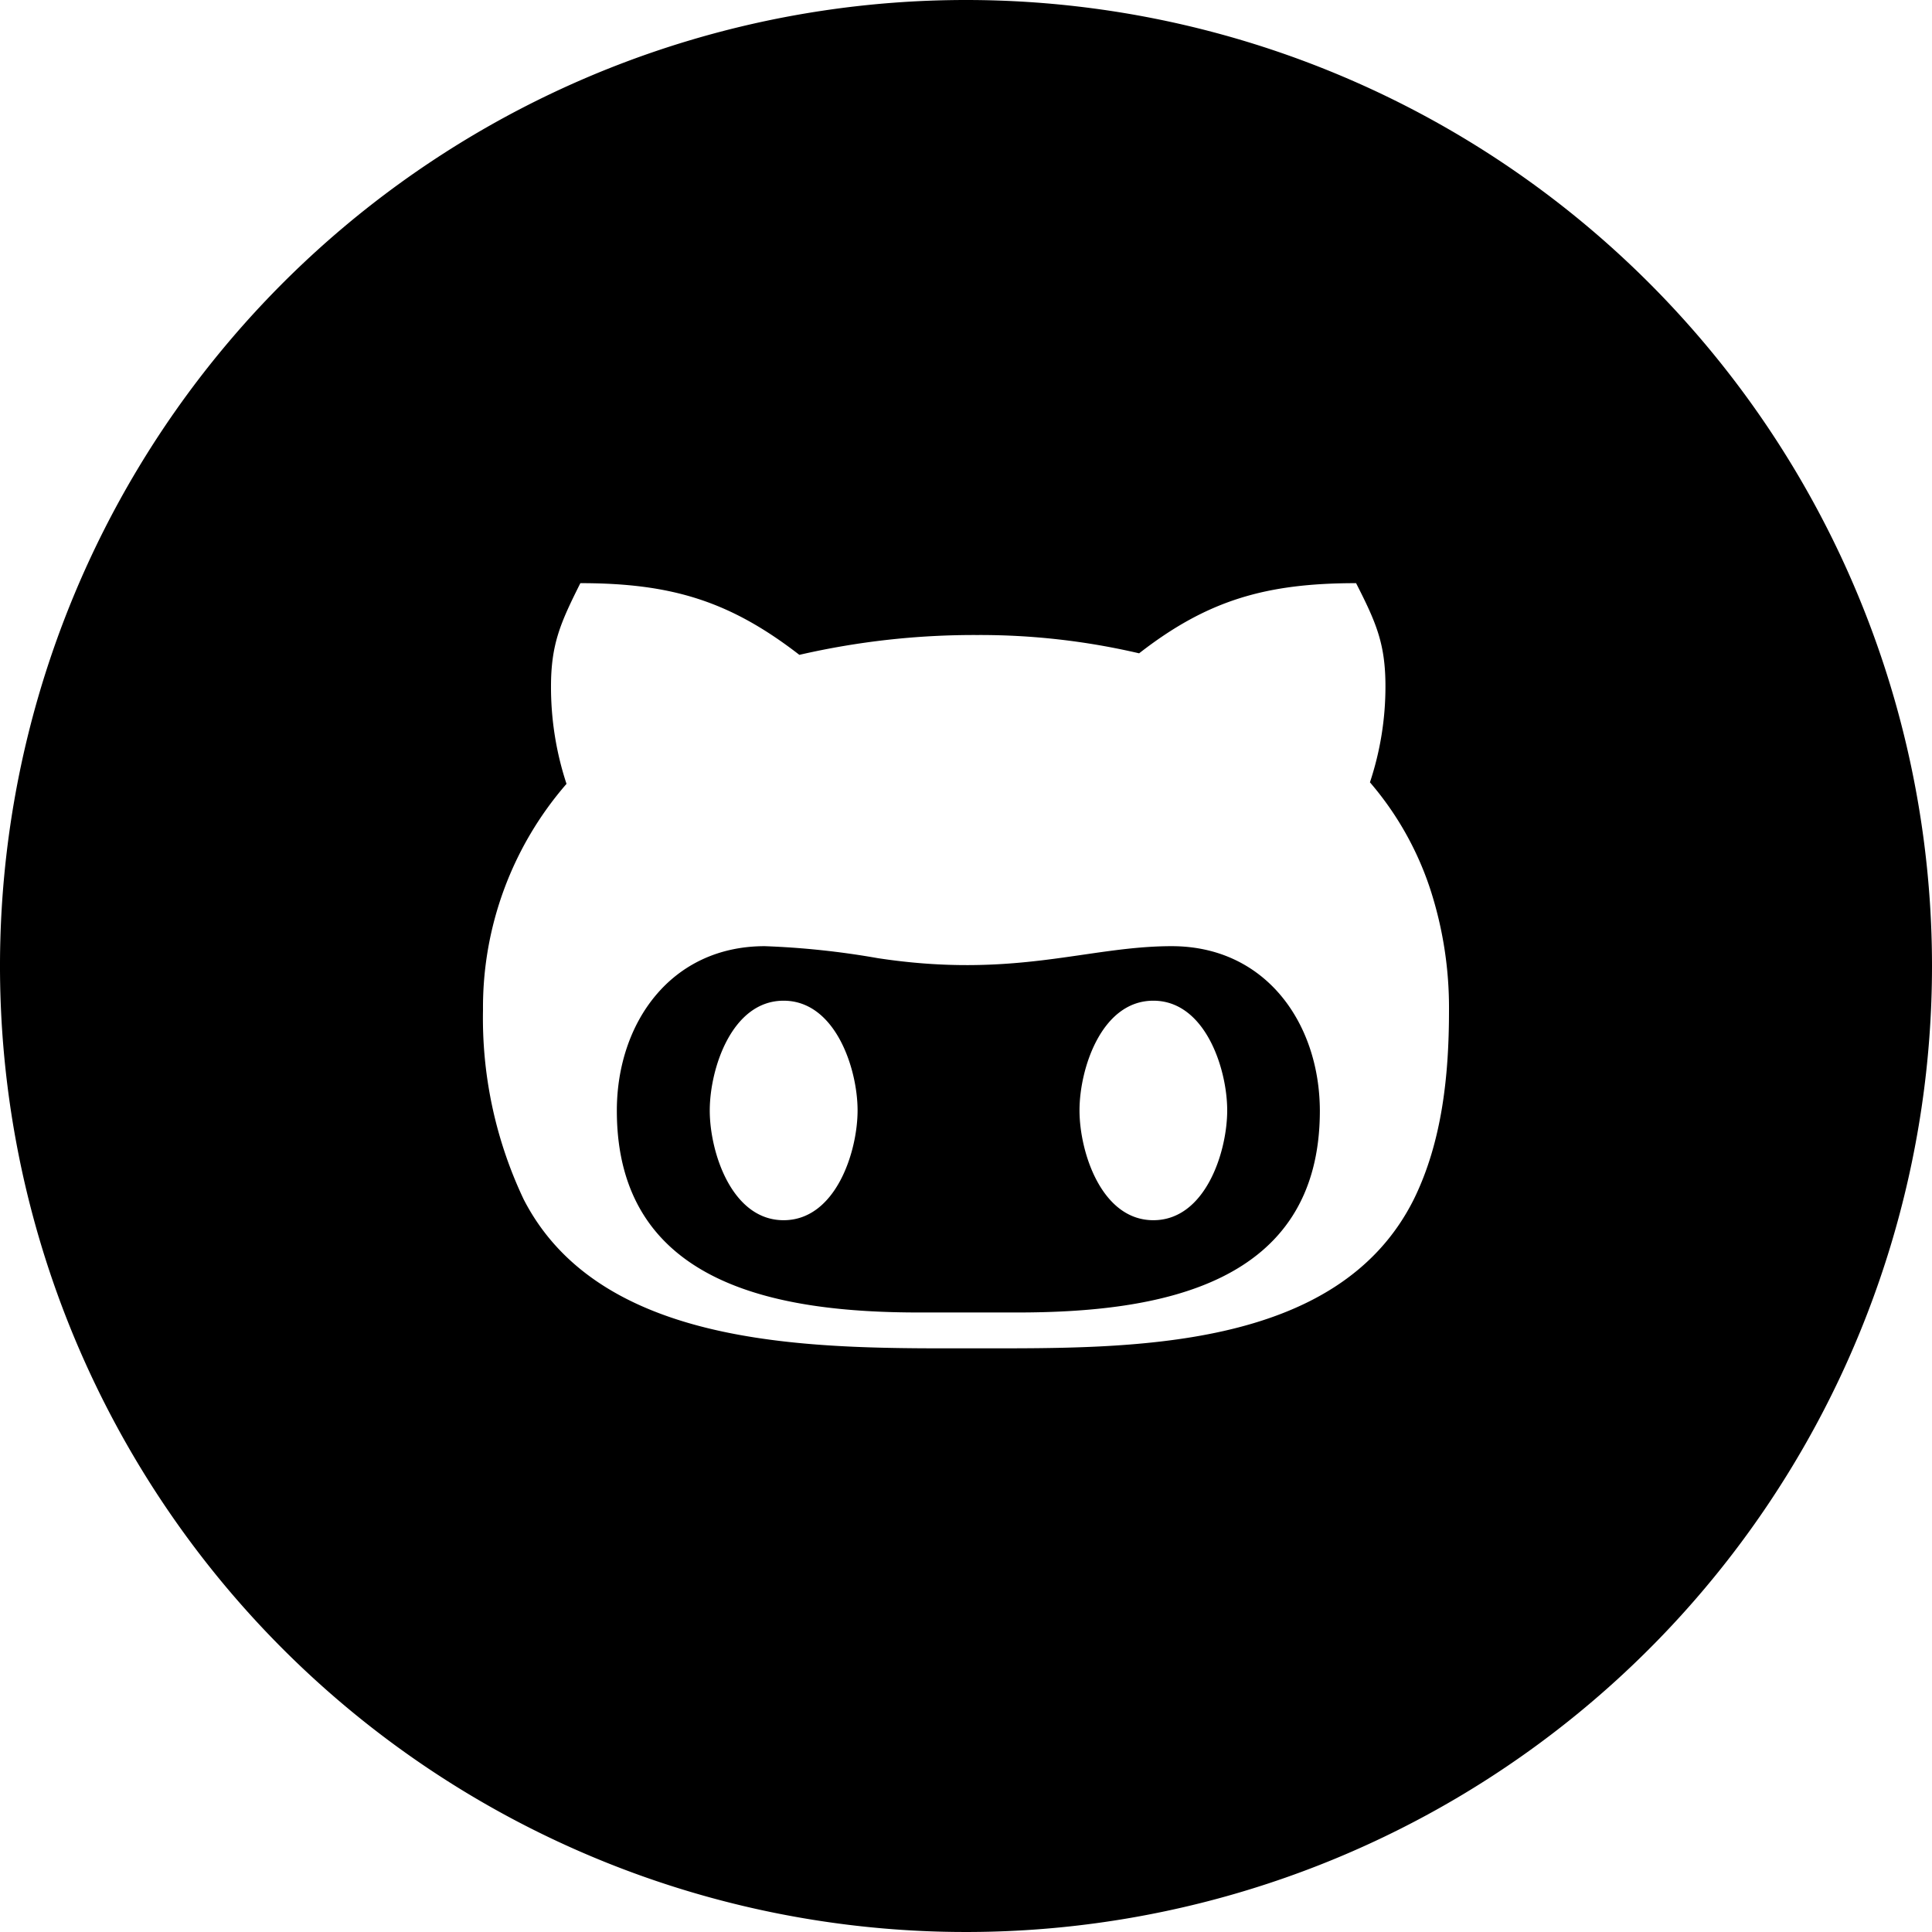 <svg height="512" viewBox="0 0 152 152" width="512" xmlns="http://www.w3.org/2000/svg"><g id="Layer_2" data-name="Layer 2"><g id="_77.github" data-name="77.github"><path d="m92.18 74.44c-6.63 0-12.32 2.59-23.14.94a64.29 64.29 0 0 0 -8.87-.94c-7.41 0-11.64 6.07-11.64 12.94 0 13.76 12.73 15.88 23.82 15.88h7.65c11.13 0 23.84-2.1 23.84-15.88-.02-6.87-4.25-12.94-11.66-12.94zm-30.53 21.56c-4.08 0-5.81-5.35-5.81-8.63s1.73-8.64 5.81-8.64 5.82 5.36 5.82 8.63-1.73 8.64-5.82 8.64zm29.09 0c-4.08 0-5.81-5.36-5.81-8.64s1.73-8.63 5.81-8.63 5.81 5.36 5.81 8.63-1.72 8.64-5.81 8.64z"/><path d="m76 0a76 76 0 1 0 76 76 76 76 0 0 0 -76-76zm35.23 94.36c-6 12-22.5 11.72-34.31 11.72-12 0-29.48.42-35.72-11.72a33.27 33.27 0 0 1 -3.2-14.89 26.81 26.81 0 0 1 6.57-17.8 24.32 24.32 0 0 1 -1.22-7.67c0-3.37.78-5.06 2.31-8.12 7.17 0 11.76 1.41 17.23 5.64a61.29 61.29 0 0 1 14-1.56 55 55 0 0 1 12.73 1.44c5.38-4.19 10-5.52 17.07-5.52 1.59 3.12 2.31 4.78 2.31 8.12a23.87 23.87 0 0 1 -1.22 7.55 24.68 24.68 0 0 1 4.76 8.45 30.15 30.15 0 0 1 1.46 9.5c0 4.97-.51 10.27-2.77 14.86z"/></g></g></svg>